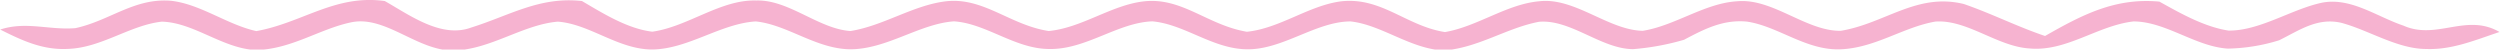 <svg id="Hand-drawn_Icon_Set" data-name="Hand-drawn Icon Set" xmlns="http://www.w3.org/2000/svg" viewBox="0 0 338.38 6.7"><defs><style>.cls-1{fill:#f6b3d0;}</style></defs><path class="cls-1" d="M2650.93,722.74c4,.48,7.52,3.21,11.49,4.1,6.24-1.12,10.67-5,17.39-4.07,3.38,1.91,7.66,5.08,11.69,3.59,5.19-1.62,9.28-4.23,15-3.59,2.86,1.68,6.17,3.75,9.52,4.15,4.84-.68,9.25-4.38,14.08-4.22,4.38-.14,8.43,3.84,12.74,4.13,4.42-.7,8.35-3.41,12.73-4,5.19-.7,8.77,3.17,14.1,4,4.48-.43,8.38-3.45,12.75-4,5.26-.66,8.68,3.19,14.08,4.1,4.52-.48,8.36-3.55,12.75-4.12,5.48-.61,8.84,3.35,14.06,4.16,4.42-.76,8.36-3.79,12.78-4.17,4.79-.55,9.36,3.92,14,4,4.41-.71,8.38-3.75,12.8-4,4.79-.43,9.34,4.08,14,4,6-1,10.27-5.18,16.64-3.63,3.73,1.28,7.27,3.08,11,4.33,5-2.85,9.5-5.21,15.48-4.65,2.88,1.6,6.07,3.41,9.35,3.92,4.24.05,8.56-2.92,12.68-3.78,3.89-.74,7.36,1.88,11,3.11,4.51,2,8.51-1.74,13,.86-3.25,1.08-6.43,2.44-9.91,2.3-3.89,0-7.77-2.54-11.49-3.54-3.25-.75-5.66,1-8.42,2.36a24.93,24.93,0,0,1-6.94,1.13c-4.38-.27-8.4-3.66-12.76-3.68-4.84.54-9.11,4.12-14.08,3.66-4.37-.26-8.46-3.94-12.75-3.64-4.34.75-8.05,3.52-12.74,3.75s-8.47-3.09-12.73-3.74c-3.22-.33-5.81,1-8.54,2.45a34.15,34.15,0,0,1-6.89,1.27c-4.3,0-8.47-4.08-12.76-3.7-4.43.85-8.14,3.49-12.83,3.88-4.51-.17-8.45-3.47-12.67-3.93-4.68,0-9.21,3.87-14.07,3.77-4.62-.07-8.44-3.41-12.77-3.78-4.72.17-9.05,3.9-14.08,3.74-4.55-.07-8.46-3.47-12.76-3.74-4.65.32-9.1,3.79-14.06,3.78-4.62-.06-8.49-3.33-12.76-3.77-4.73.28-9.14,3.73-14,3.8-4.63,0-8.45-3.44-12.79-3.77-4.72.39-9.14,3.78-14.06,3.9s-9.31-4.85-14-3.79c-4.23.9-8.06,3.64-12.81,3.73-4.49-.19-8.39-3.73-12.74-3.84-4.32.48-8.19,3.56-12.75,3.69-3.39.17-6.19-1.15-9.12-2.62,3.5-1.15,6.64.1,10.17-.19C2642.62,725.43,2645.94,722.3,2650.93,722.74Z" transform="translate(-2627.73 -722.63)"/></svg>